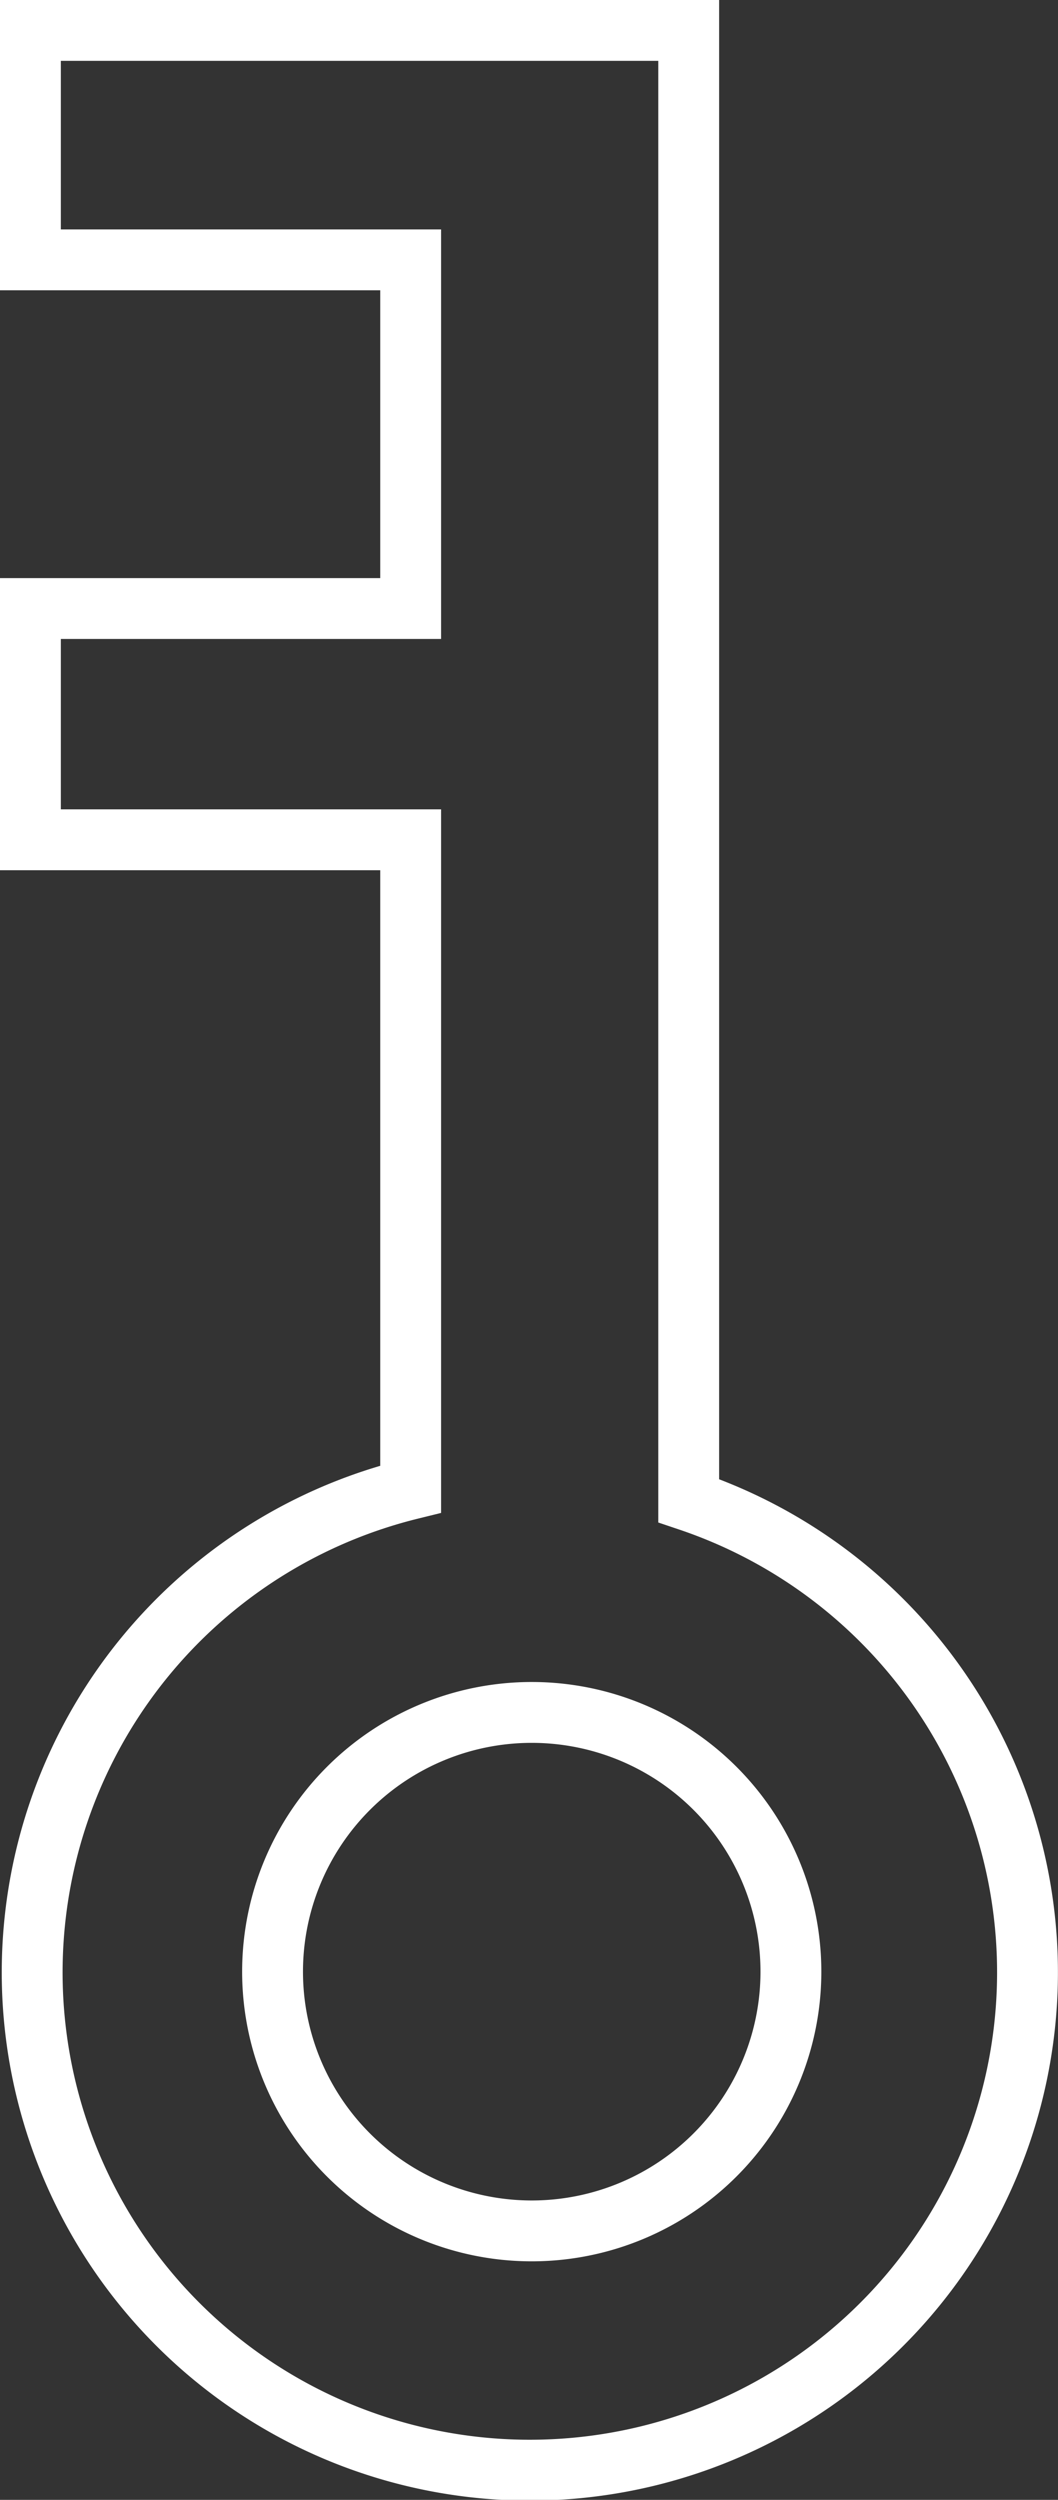 <svg xmlns="http://www.w3.org/2000/svg" width="17.39" height="41.08" viewBox="0 0 17.39 41.08"><rect x="0" y="0" width="17.39" height="41.08" fill="#333333" stroke="none"/><defs><style>.cls-1{fill:none;stroke:#fff;stroke-miterlimit:10;}</style></defs><title>アセット 2</title><g id="レイヤー_2" data-name="レイヤー 2"><g id="コピー"><path class="cls-1" d="M.5,10V13.8H6.75V24.47a8.18,8.18,0,1,0,4.57.19V.5H.5V4.27H6.75V10ZM8.72,36.66A4.26,4.26,0,1,1,13,32.4,4.26,4.26,0,0,1,8.72,36.66Z"/></g></g></svg>
